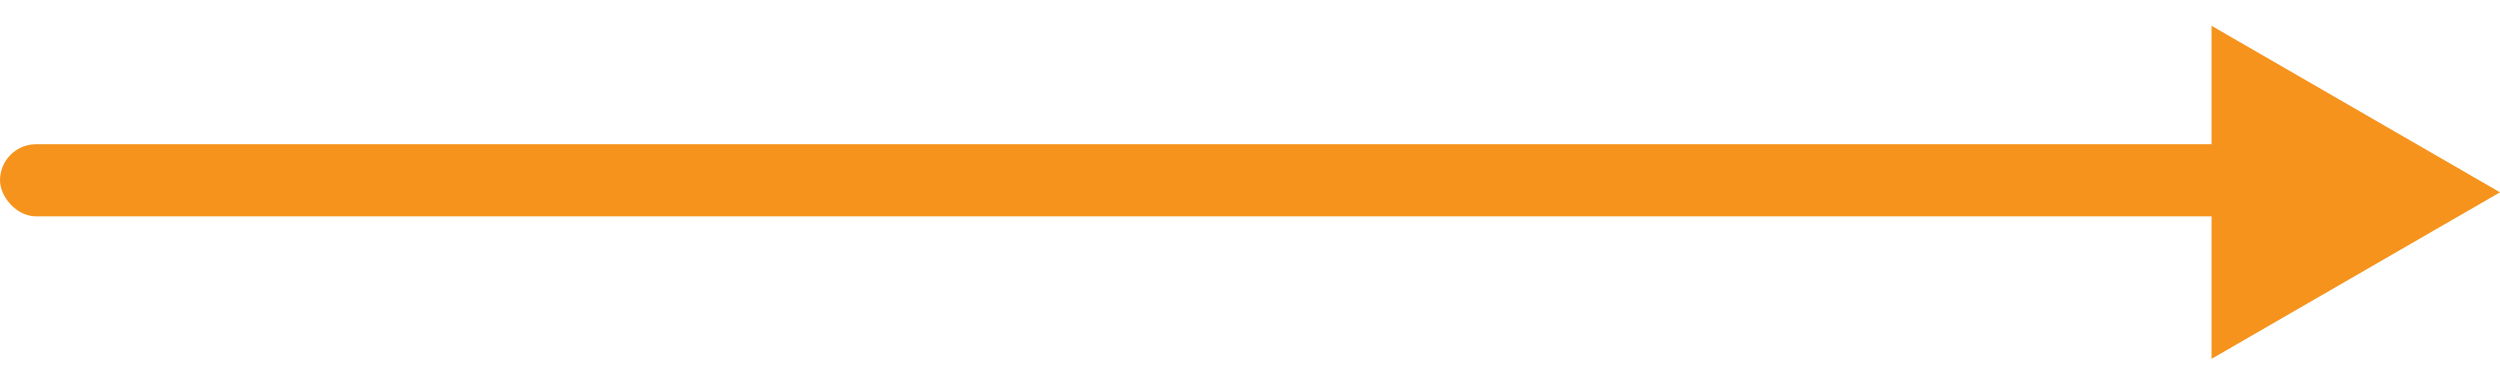 <svg xmlns="http://www.w3.org/2000/svg" width="104" height="16" viewBox="0 0 104 16" fill="none"><rect y="6" width="94" height="3" rx="1.5" fill="#F6931D"></rect><path d="M104 8L92 14.928L92 1.072L104 8Z" fill="#F6931D"></path></svg>